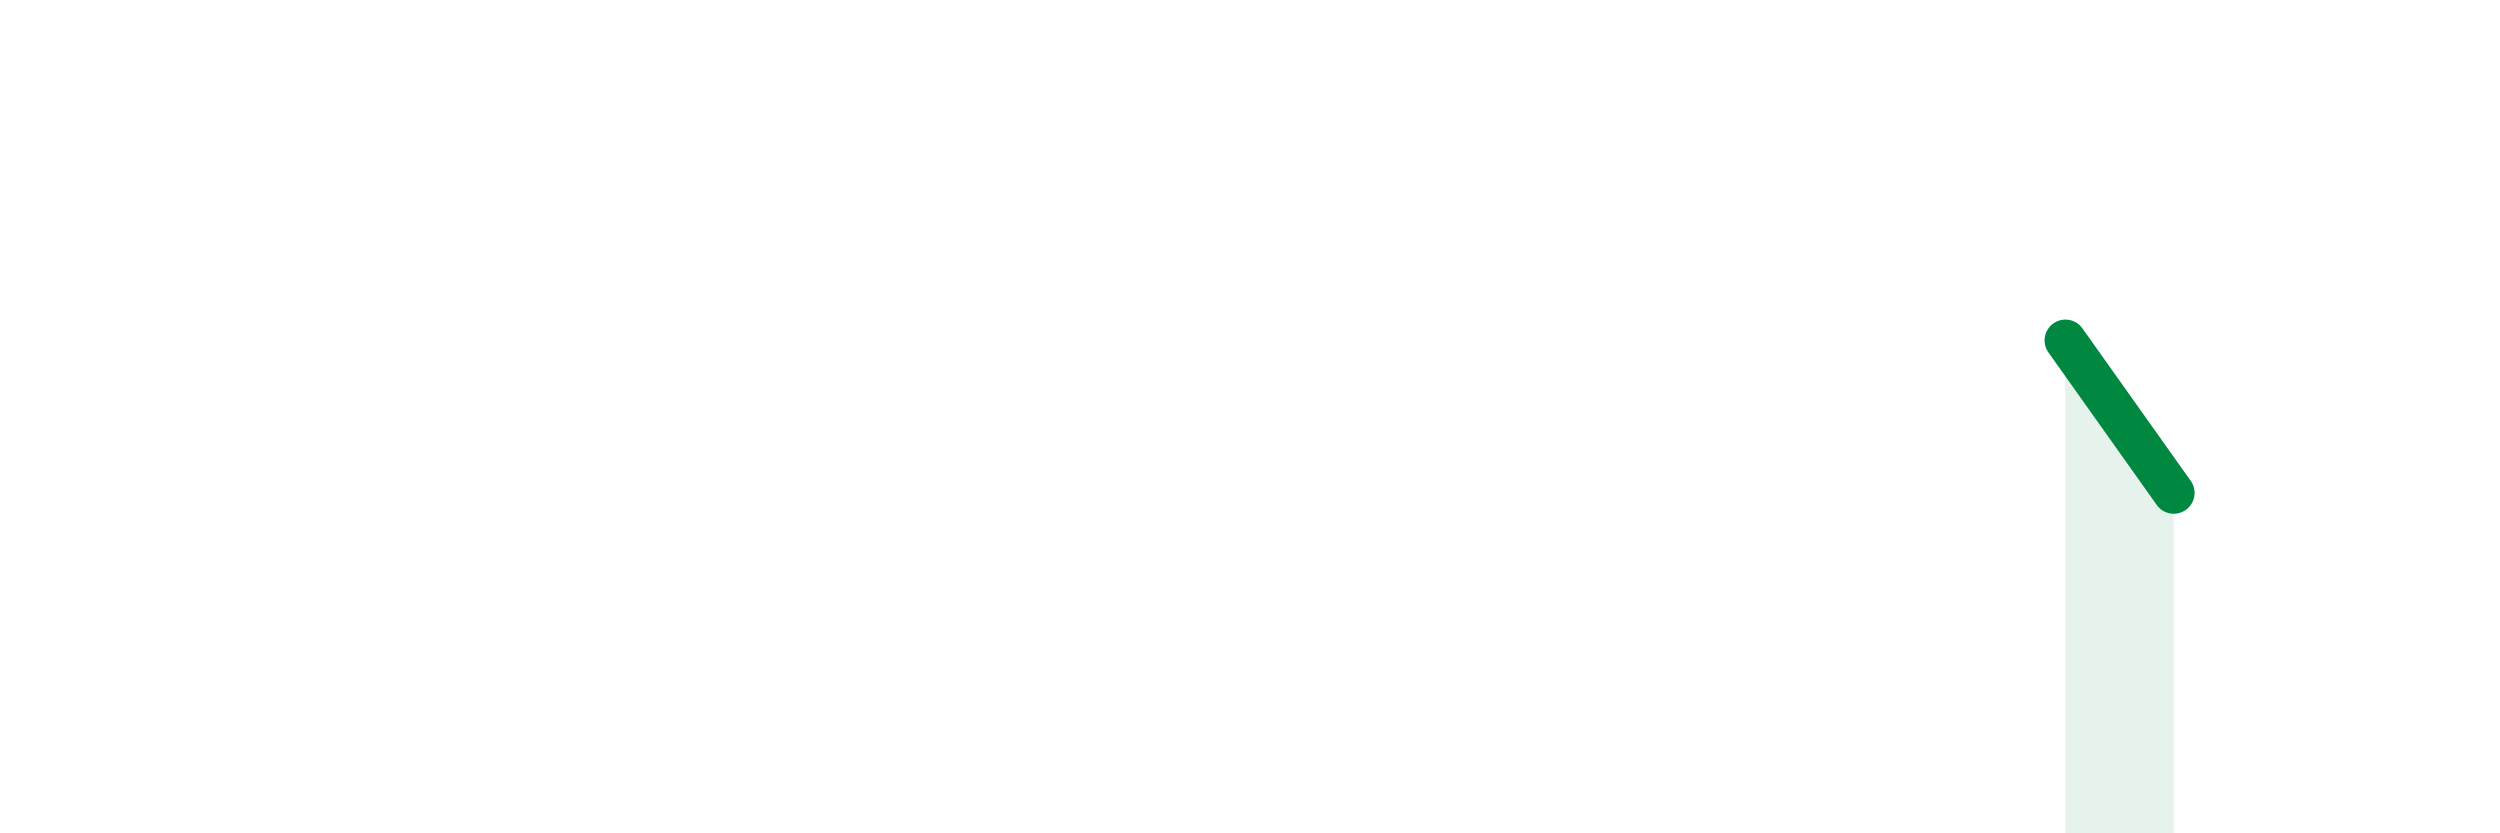 
    <svg width="60" height="20" viewBox="0 0 60 20" xmlns="http://www.w3.org/2000/svg">
      <path
        d="M 49.57,8.17 C 50.09,8.9 51.65,11.1 52.17,11.83L52.17 20L49.57 20Z"
        fill="#008740"
        opacity="0.1"
        stroke-linecap="round"
        stroke-linejoin="round"
      />
      <path
        d="M 49.57,8.17 C 50.09,8.9 51.65,11.1 52.17,11.83"
        stroke="#008740"
        stroke-width="1"
        fill="none"
        stroke-linecap="round"
        stroke-linejoin="round"
      />
    </svg>
  